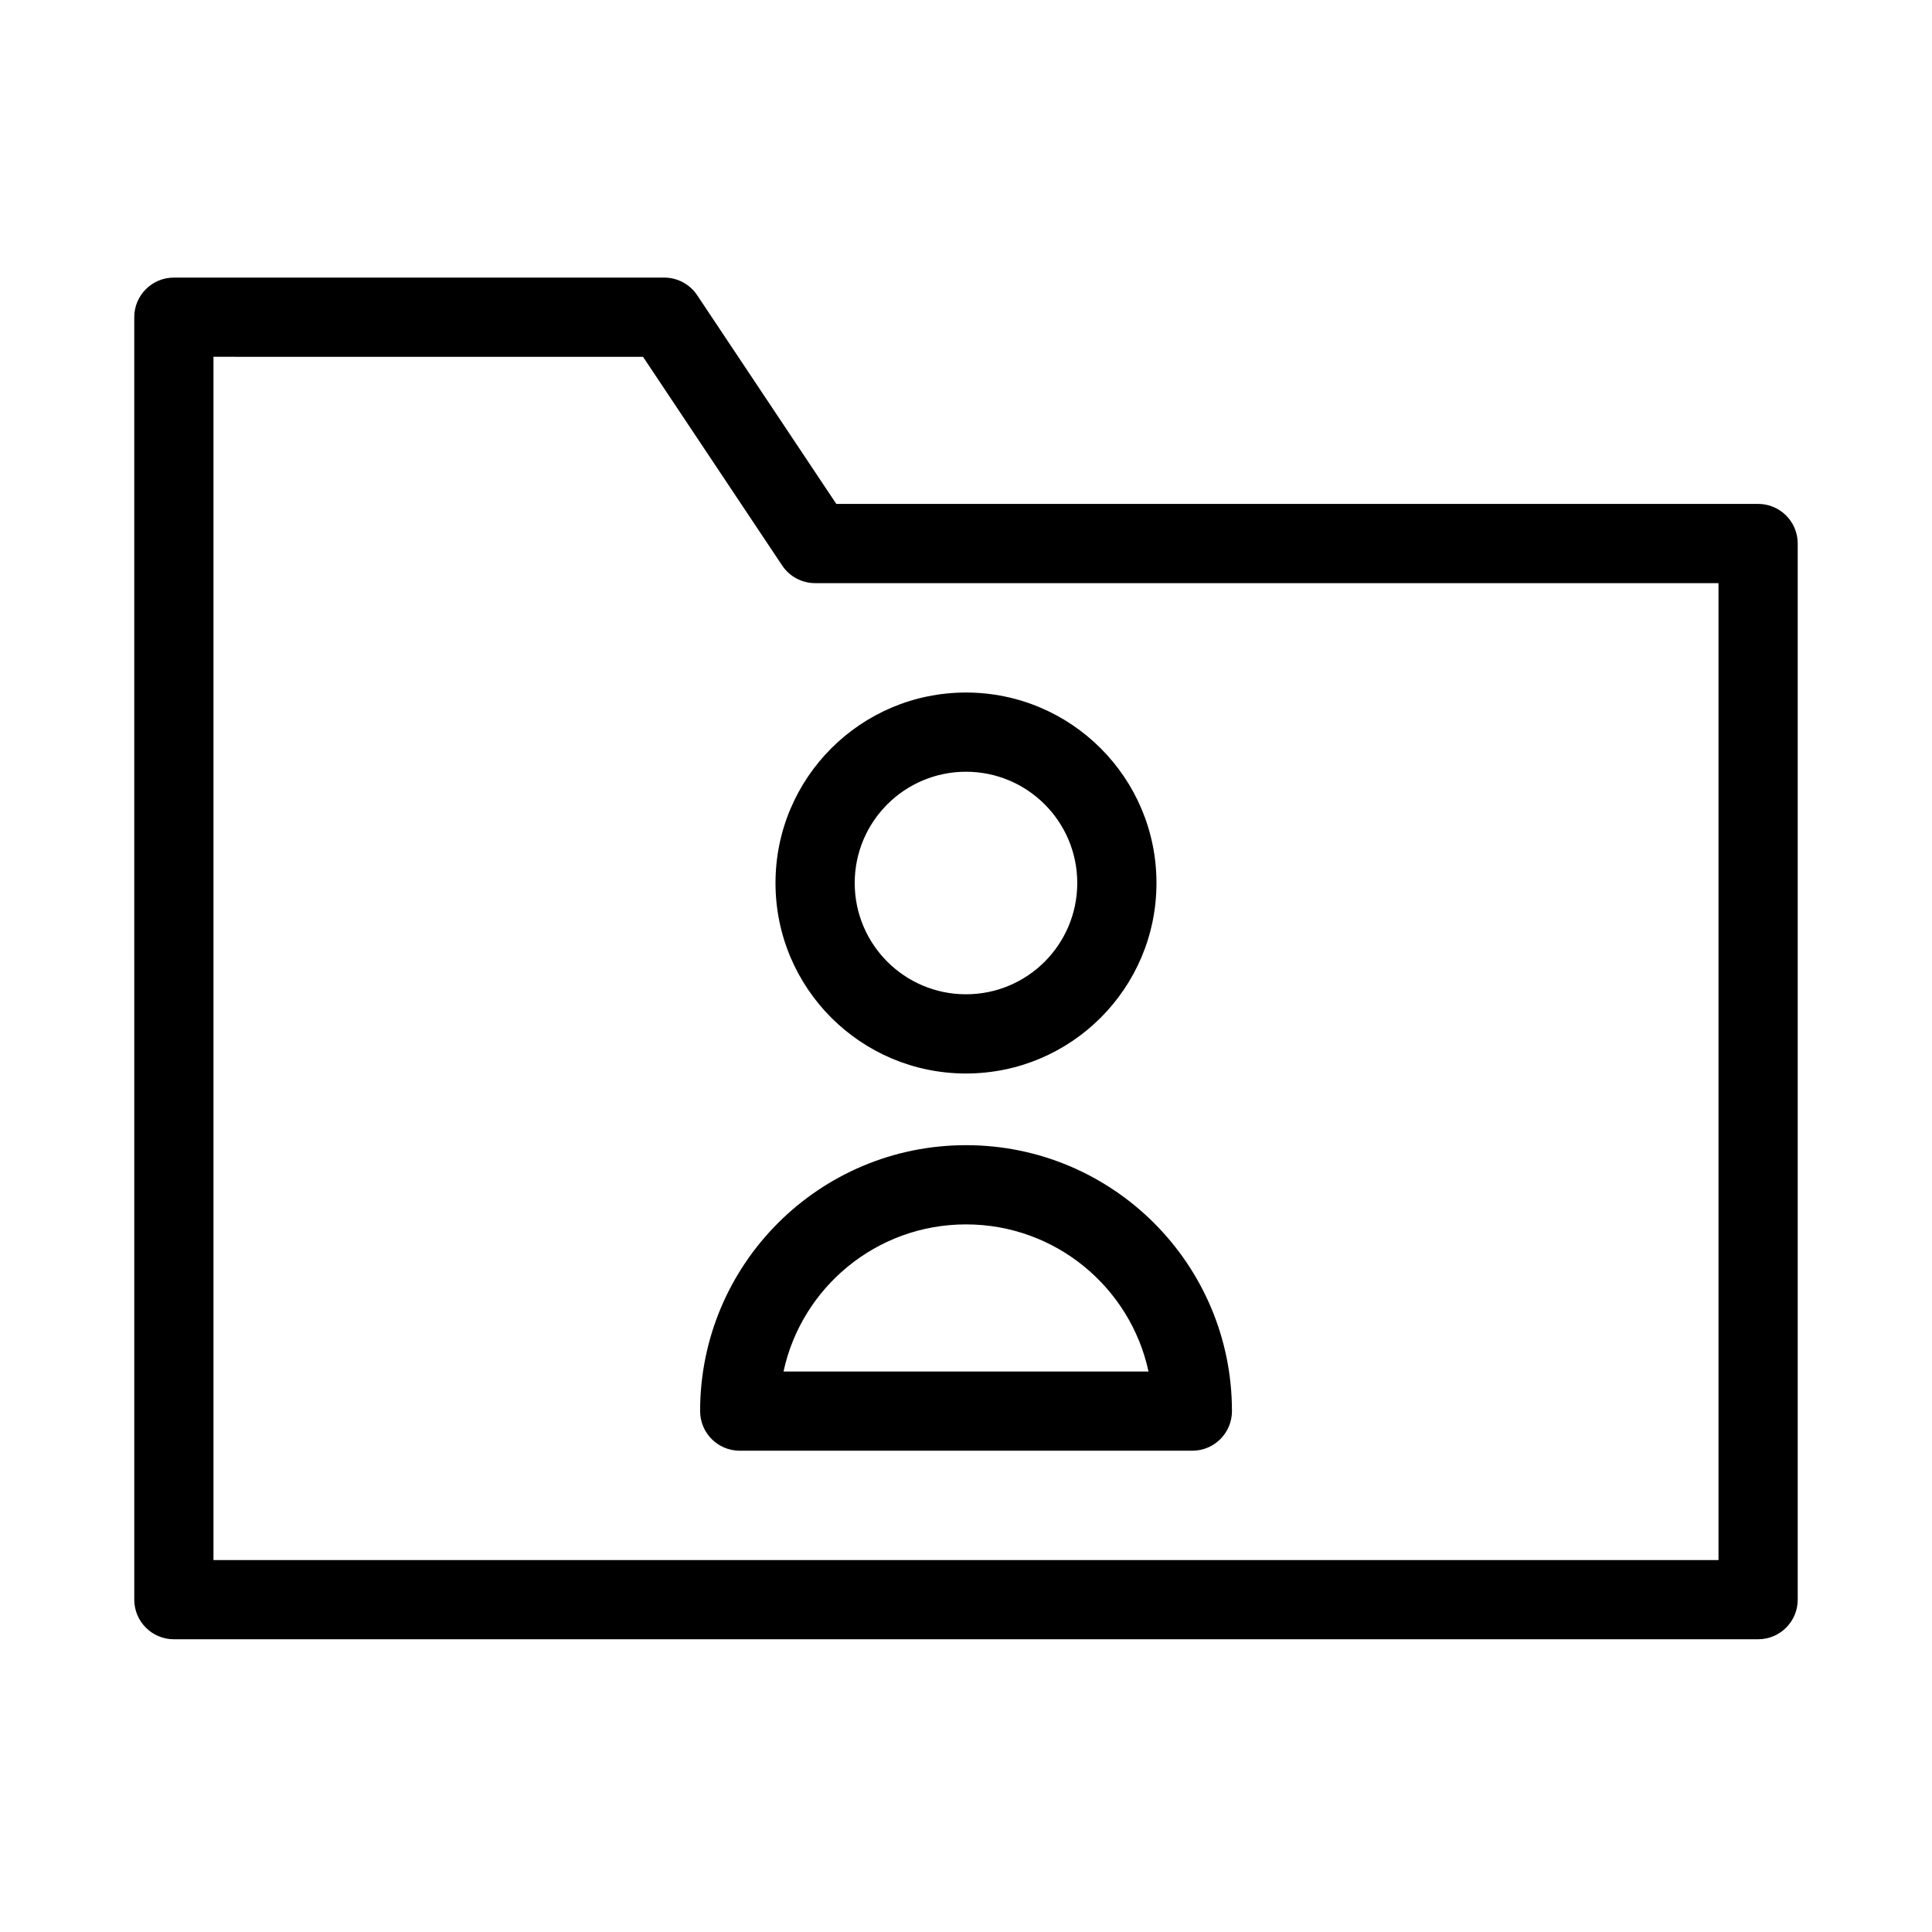 <?xml version="1.0" encoding="UTF-8"?>
<!-- Uploaded to: ICON Repo, www.iconrepo.com, Generator: ICON Repo Mixer Tools -->
<svg fill="#000000" width="800px" height="800px" version="1.1" viewBox="144 144 512 512" xmlns="http://www.w3.org/2000/svg">
 <g fill-rule="evenodd">
  <path d="m179.58 228.06c0-5.797 4.699-10.496 10.496-10.496h129.95c3.512 0 6.789 1.754 8.734 4.676l36.867 55.301h244.29c5.797 0 10.496 4.699 10.496 10.496v279.89c0 5.797-4.699 10.496-10.496 10.496h-419.84c-5.797 0-10.496-4.699-10.496-10.496zm20.992 10.496v318.88h398.85v-258.9h-239.41c-3.508 0-6.785-1.754-8.73-4.672l-36.871-55.305z"/>
  <path d="m400 348.52c-16.289 0-29.492 13.199-29.492 29.488 0 16.285 13.203 29.488 29.492 29.488 16.285 0 29.484-13.203 29.484-29.488 0-16.289-13.199-29.488-29.484-29.488zm-50.484 29.488c0-27.883 22.602-50.48 50.484-50.48 27.879 0 50.477 22.598 50.477 50.48 0 27.879-22.598 50.48-50.477 50.48-27.883 0-50.484-22.602-50.484-50.48z"/>
  <path d="m351.64 507.46h96.73c-4.812-22.285-24.637-38.984-48.363-38.984-23.727 0-43.555 16.699-48.367 38.984zm-22.105 10.496c0-38.922 31.551-70.473 70.473-70.473s70.473 31.551 70.473 70.473c0 5.797-4.699 10.496-10.496 10.496h-119.95c-5.797 0-10.496-4.699-10.496-10.496z"/>
 </g>
</svg>